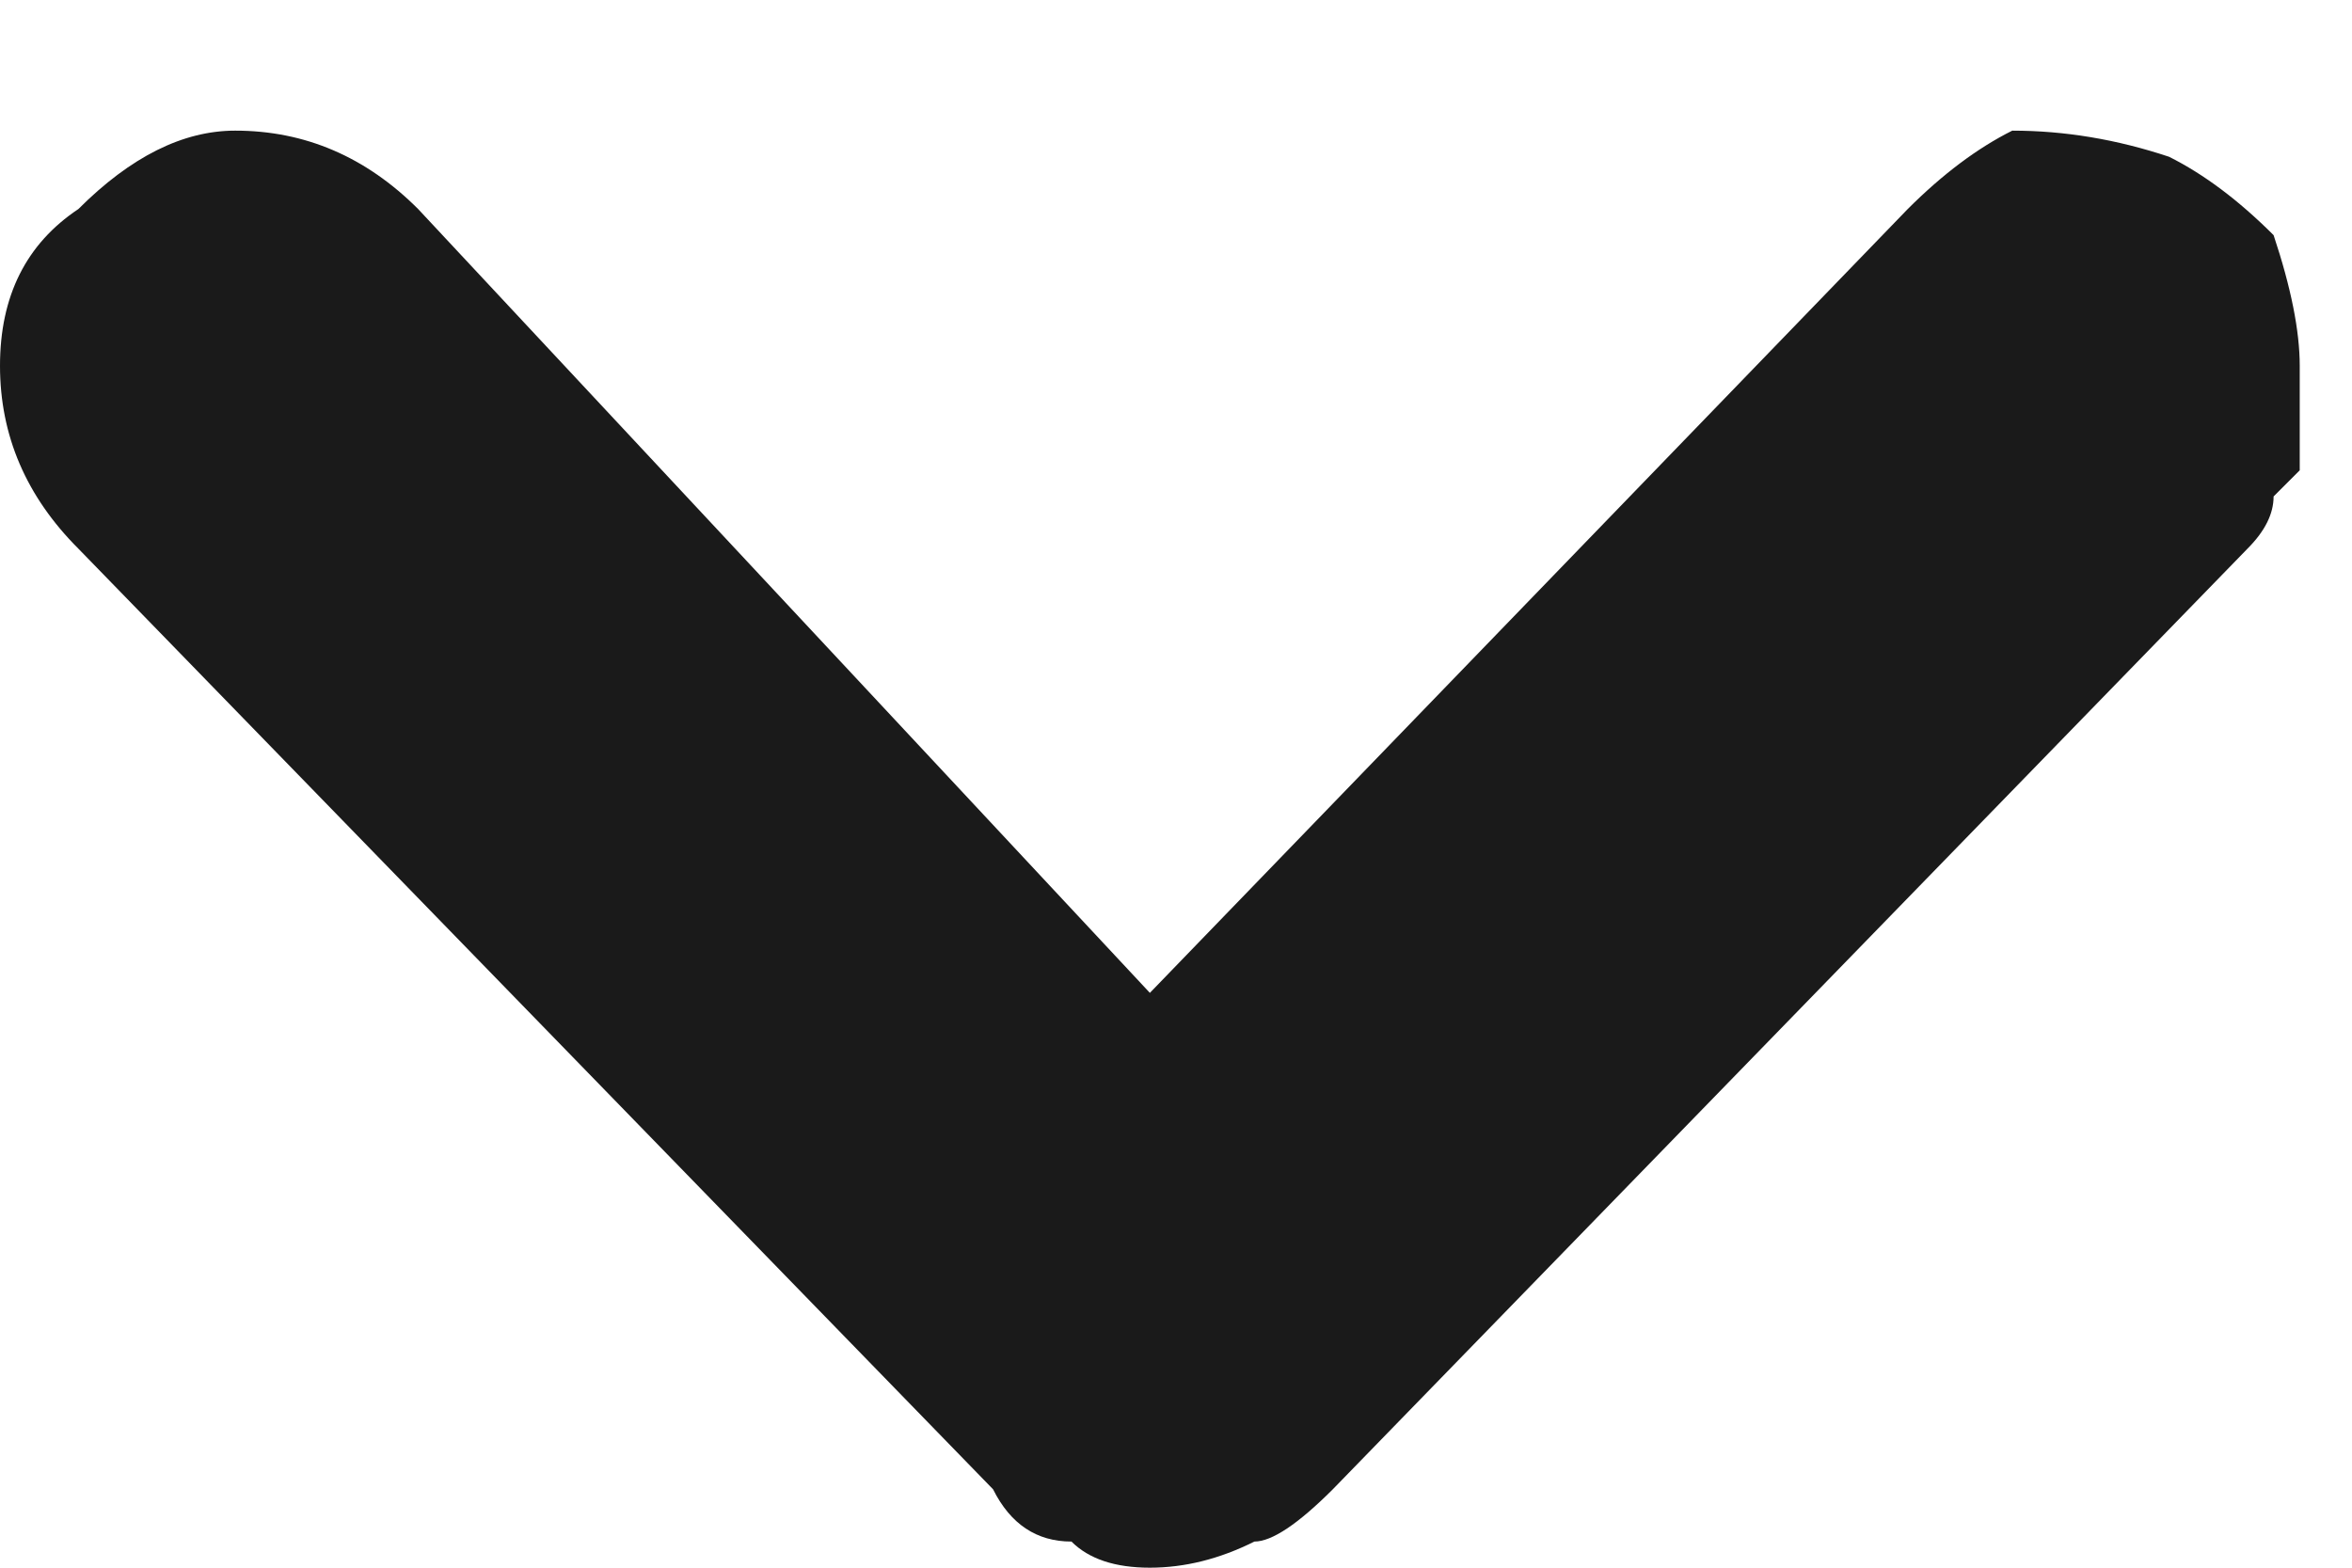 <?xml version="1.0" encoding="UTF-8"?> <svg xmlns="http://www.w3.org/2000/svg" version="1.2" viewBox="0 0 9 6" width="9" height="6"><style>.a{fill:#1a1a1a}</style><path class="a" d="m8.8 1.4q0-0.2-0.1-0.5-0.2-0.2-0.4-0.3-0.3-0.1-0.6-0.1-0.2 0.1-0.4 0.3l-2.9 3-2.8-3q-0.3-0.3-0.7-0.3-0.3 0-0.6 0.3-0.3 0.2-0.3 0.6 0 0.4 0.3 0.7l3.5 3.6q0.1 0.2 0.3 0.2 0.1 0.1 0.3 0.1 0.2 0 0.4-0.1 0.1 0 0.3-0.2l3.5-3.6q0.1-0.1 0.1-0.2 0 0 0.1-0.1 0-0.1 0-0.2 0-0.1 0-0.2z"></path></svg> 
